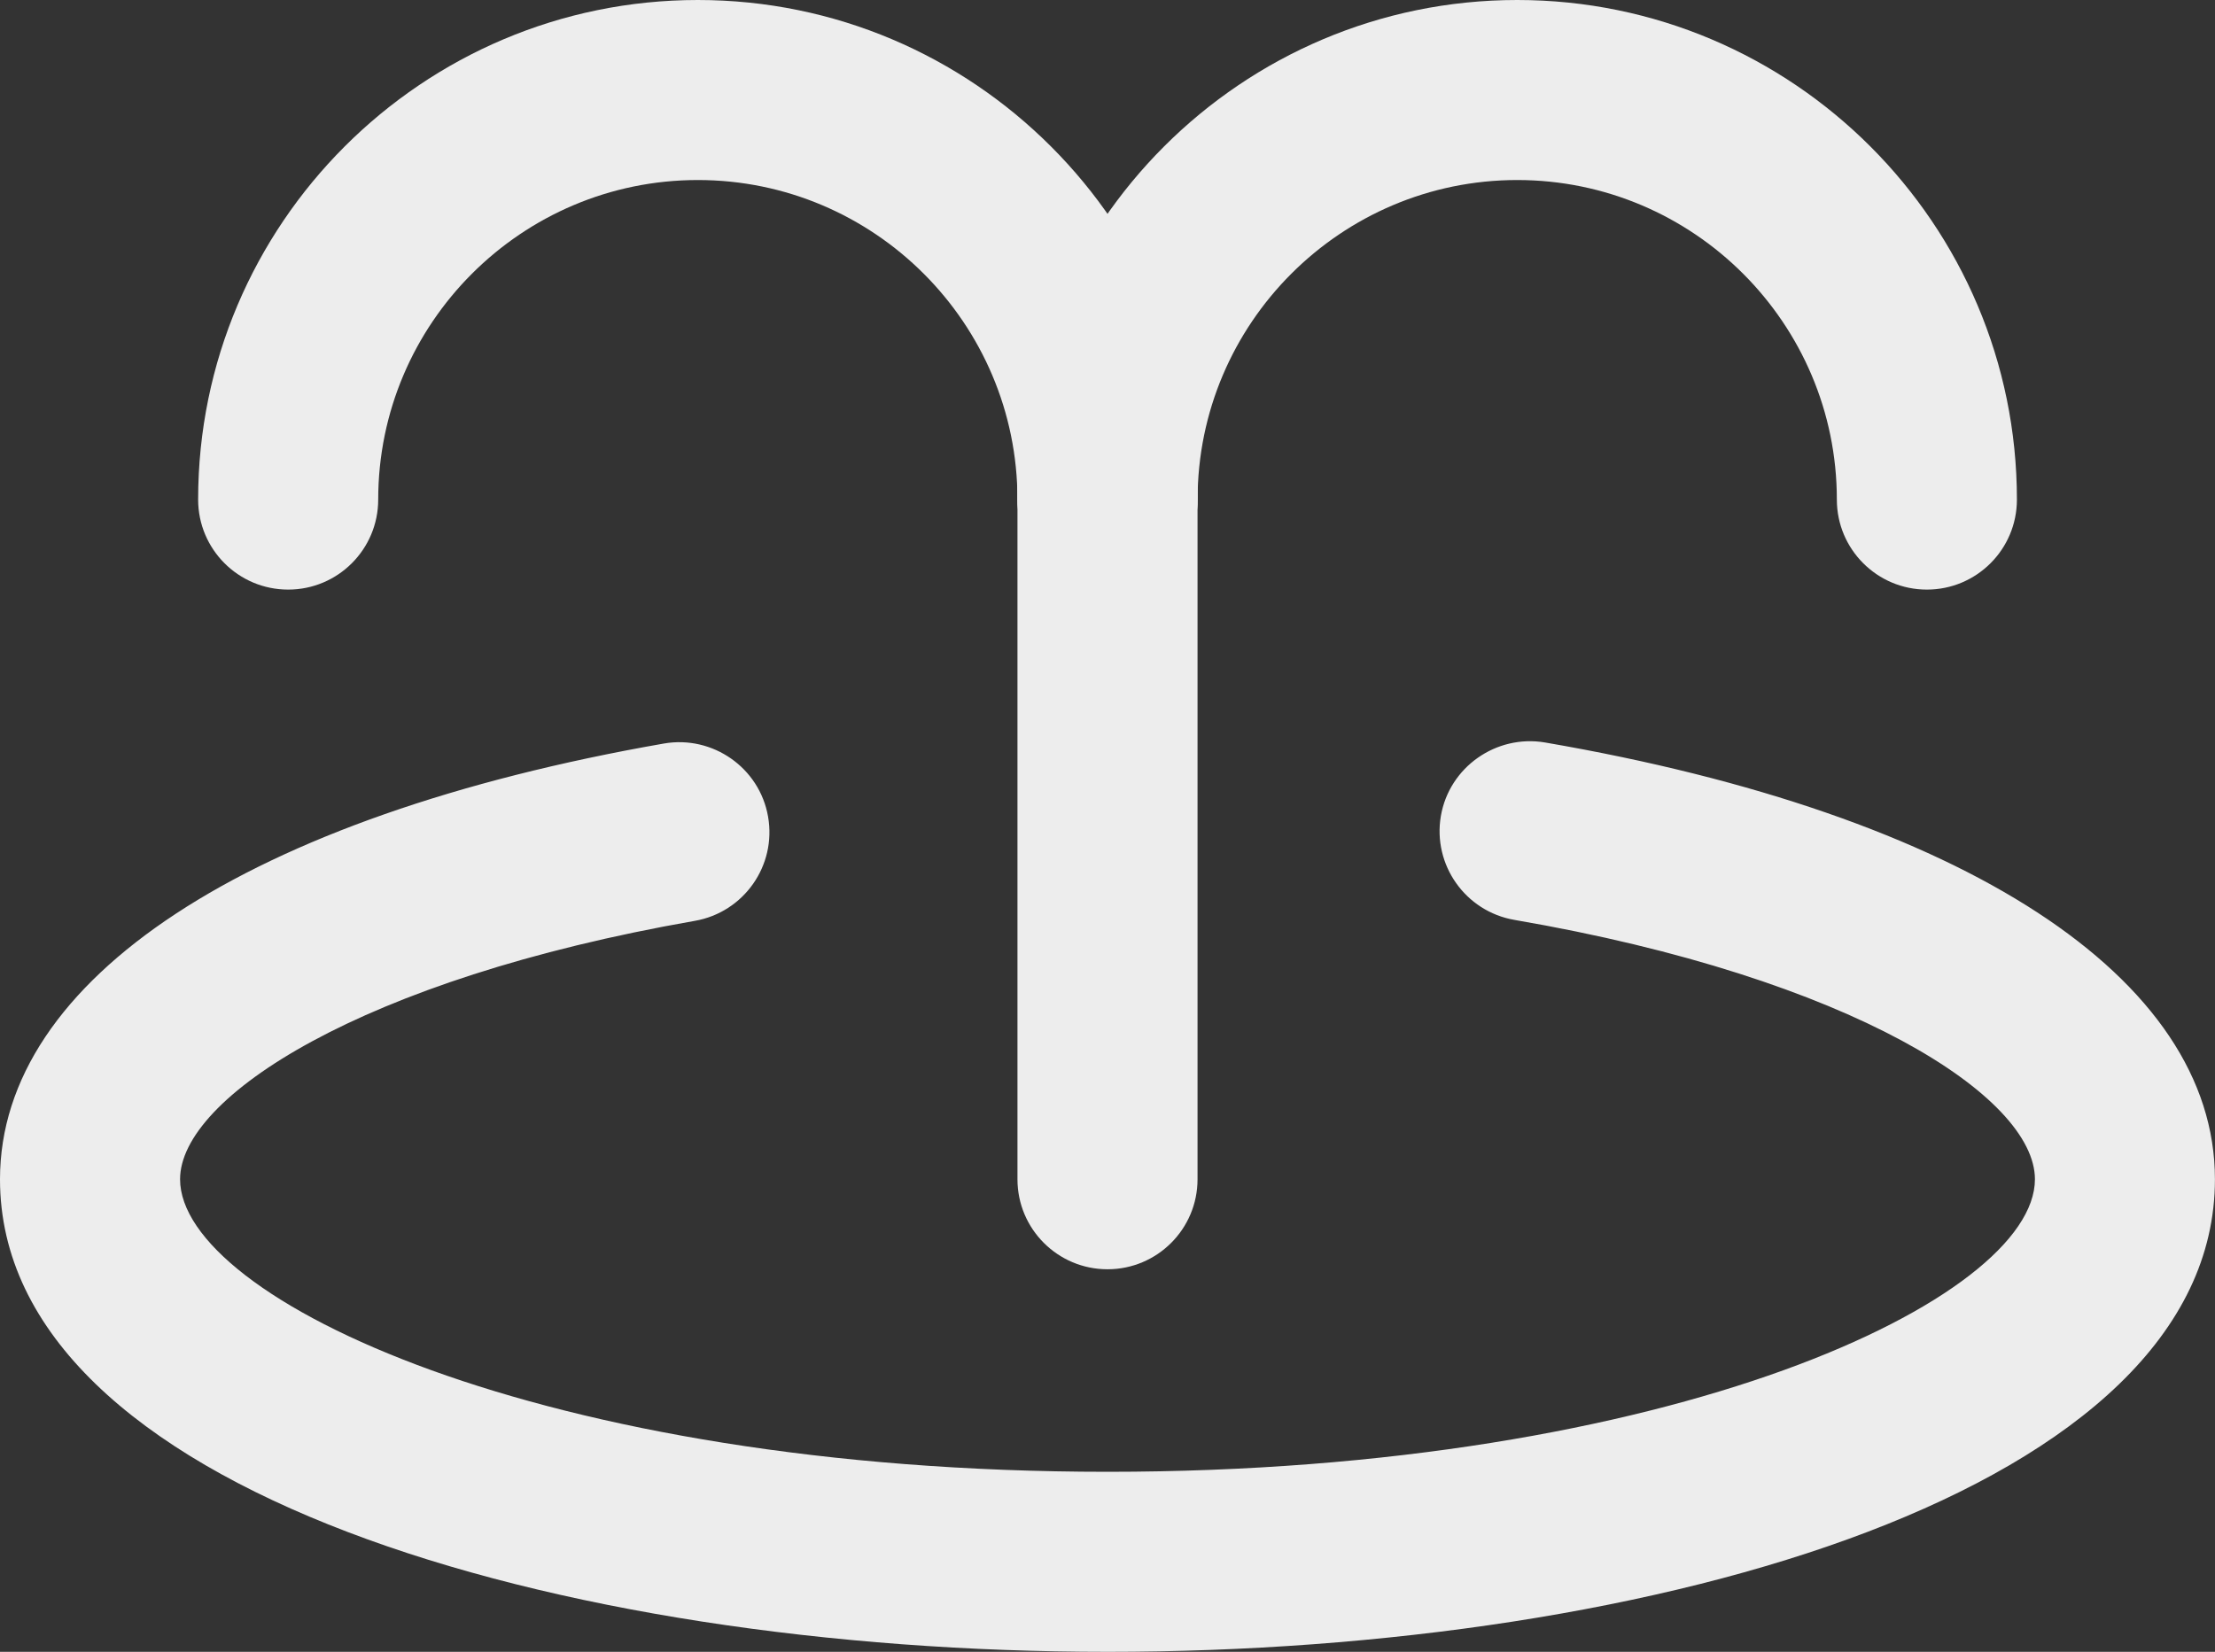 <?xml version="1.0" encoding="UTF-8"?><svg id="_レイヤー_2" xmlns="http://www.w3.org/2000/svg" viewBox="0 0 36.902 27.526"><rect x="0" y="0" width="36.902" height="27.526" fill="#333333" stroke="none"/><defs><style>.cls-1{fill:#ededed;}</style></defs><g id="_具"><path class="cls-1" d="M18.451,9.825c-.828,0-1.5-.671-1.5-1.5,0-2.937-2.389-5.325-5.325-5.325s-5.325,2.389-5.325,5.325c0,.829-.672,1.5-1.5,1.5s-1.5-.671-1.5-1.5C3.301,3.735,7.035,0,11.626,0s8.325,3.735,8.325,8.325c0,.829-.672,1.5-1.5,1.5Z"/><path class="cls-1" d="M32.102,9.825c-.828,0-1.5-.671-1.5-1.5,0-2.937-2.389-5.325-5.325-5.325s-5.325,2.389-5.325,5.325c0,.829-.672,1.5-1.5,1.5s-1.5-.671-1.5-1.5c0-4.59,3.734-8.325,8.325-8.325s8.325,3.735,8.325,8.325c0,.829-.672,1.5-1.5,1.5Z"/><path class="cls-1" d="M18.451,21.151c-.828,0-1.5-.671-1.5-1.5V7.2c0-.829.672-1.5,1.5-1.5s1.5.671,1.5,1.5v12.451c0,.829-.672,1.5-1.5,1.5Z"/><path class="cls-1" d="M18.451,27.526c-9.169,0-18.451-2.705-18.451-7.875,0-3.336,4.135-6.05,11.061-7.261.811-.141,1.594.403,1.735,1.219.143.816-.403,1.593-1.22,1.736-5.57.974-8.576,2.945-8.576,4.306,0,1.988,6.02,4.875,15.451,4.875s15.451-2.888,15.451-4.875c0-1.373-3.039-3.354-8.672-4.322-.816-.141-1.364-.916-1.225-1.732.141-.817.923-1.36,1.732-1.225,6.99,1.202,11.164,3.922,11.164,7.279,0,5.17-9.282,7.875-18.451,7.875Z"/></g></svg>